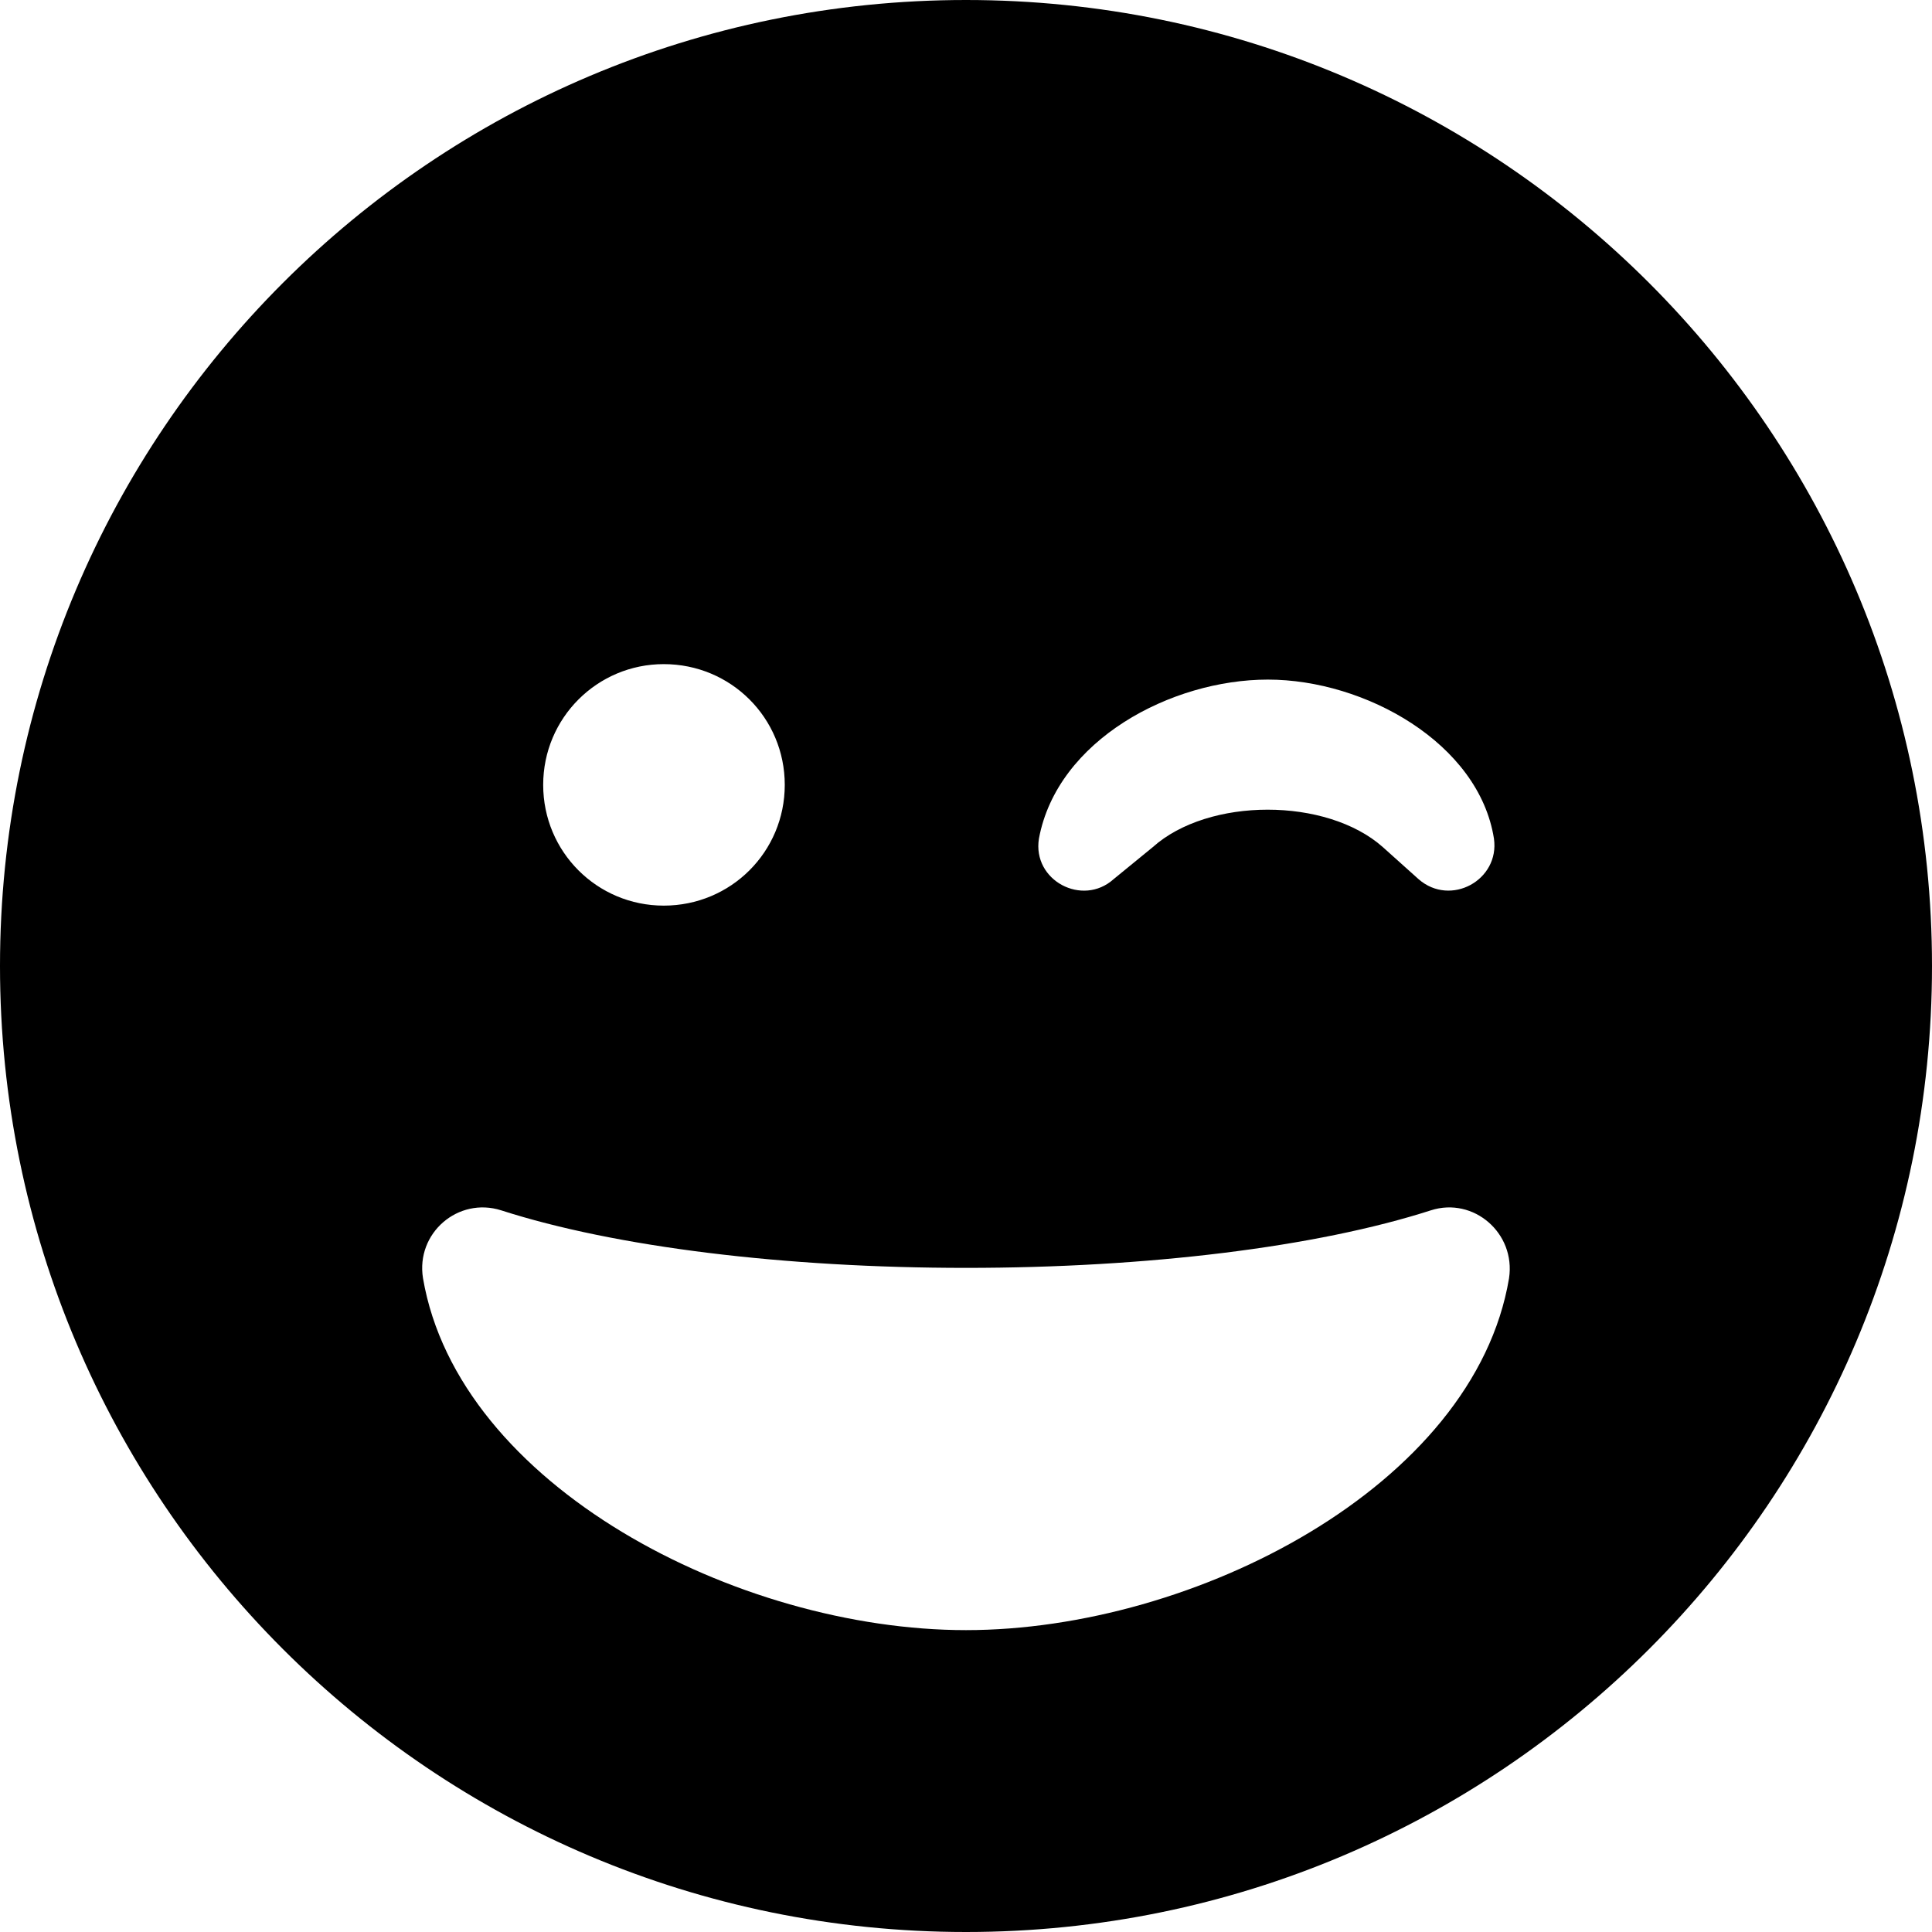 <svg xmlns="http://www.w3.org/2000/svg" viewBox="0 0 512 512"><!--! Font Awesome Free 6.0.0-beta1 by @fontawesome - https://fontawesome.com License - https://fontawesome.com/license/free (Icons: CC BY 4.0, Fonts: SIL OFL 1.1, Code: MIT License) --><path d="M256 0C114.6 0 0 114.6 0 256s114.6 256 256 256s256-114.6 256-256S397.4 0 256 0zM336 180.1c25.79 0 55.92 16.88 59.91 42.13c1.574 11-11.47 18.16-19.95 10.78l-9.476-8.5c-14.89-13.25-46.23-13.25-61 0L295.1 233c-8.234 7.375-21.58 .344-19.77-10.78C280.2 196.1 310.4 180.1 336 180.1zM175.9 176c17.79 0 32.07 14.25 32.07 32s-14.28 32-32.07 32c-17.66 0-31.95-14.25-31.95-32S158.3 176 175.9 176zM256 432c-60.55 0-134.5-38.25-143.9-93.25c-1.938-12 9.324-21.62 20.71-18C163.1 330.5 208 336 256 336s92.88-5.5 123.2-15.25c11.26-3.625 22.52 6 20.71 18C390.7 393.8 316.5 432 256 432z"/></svg>